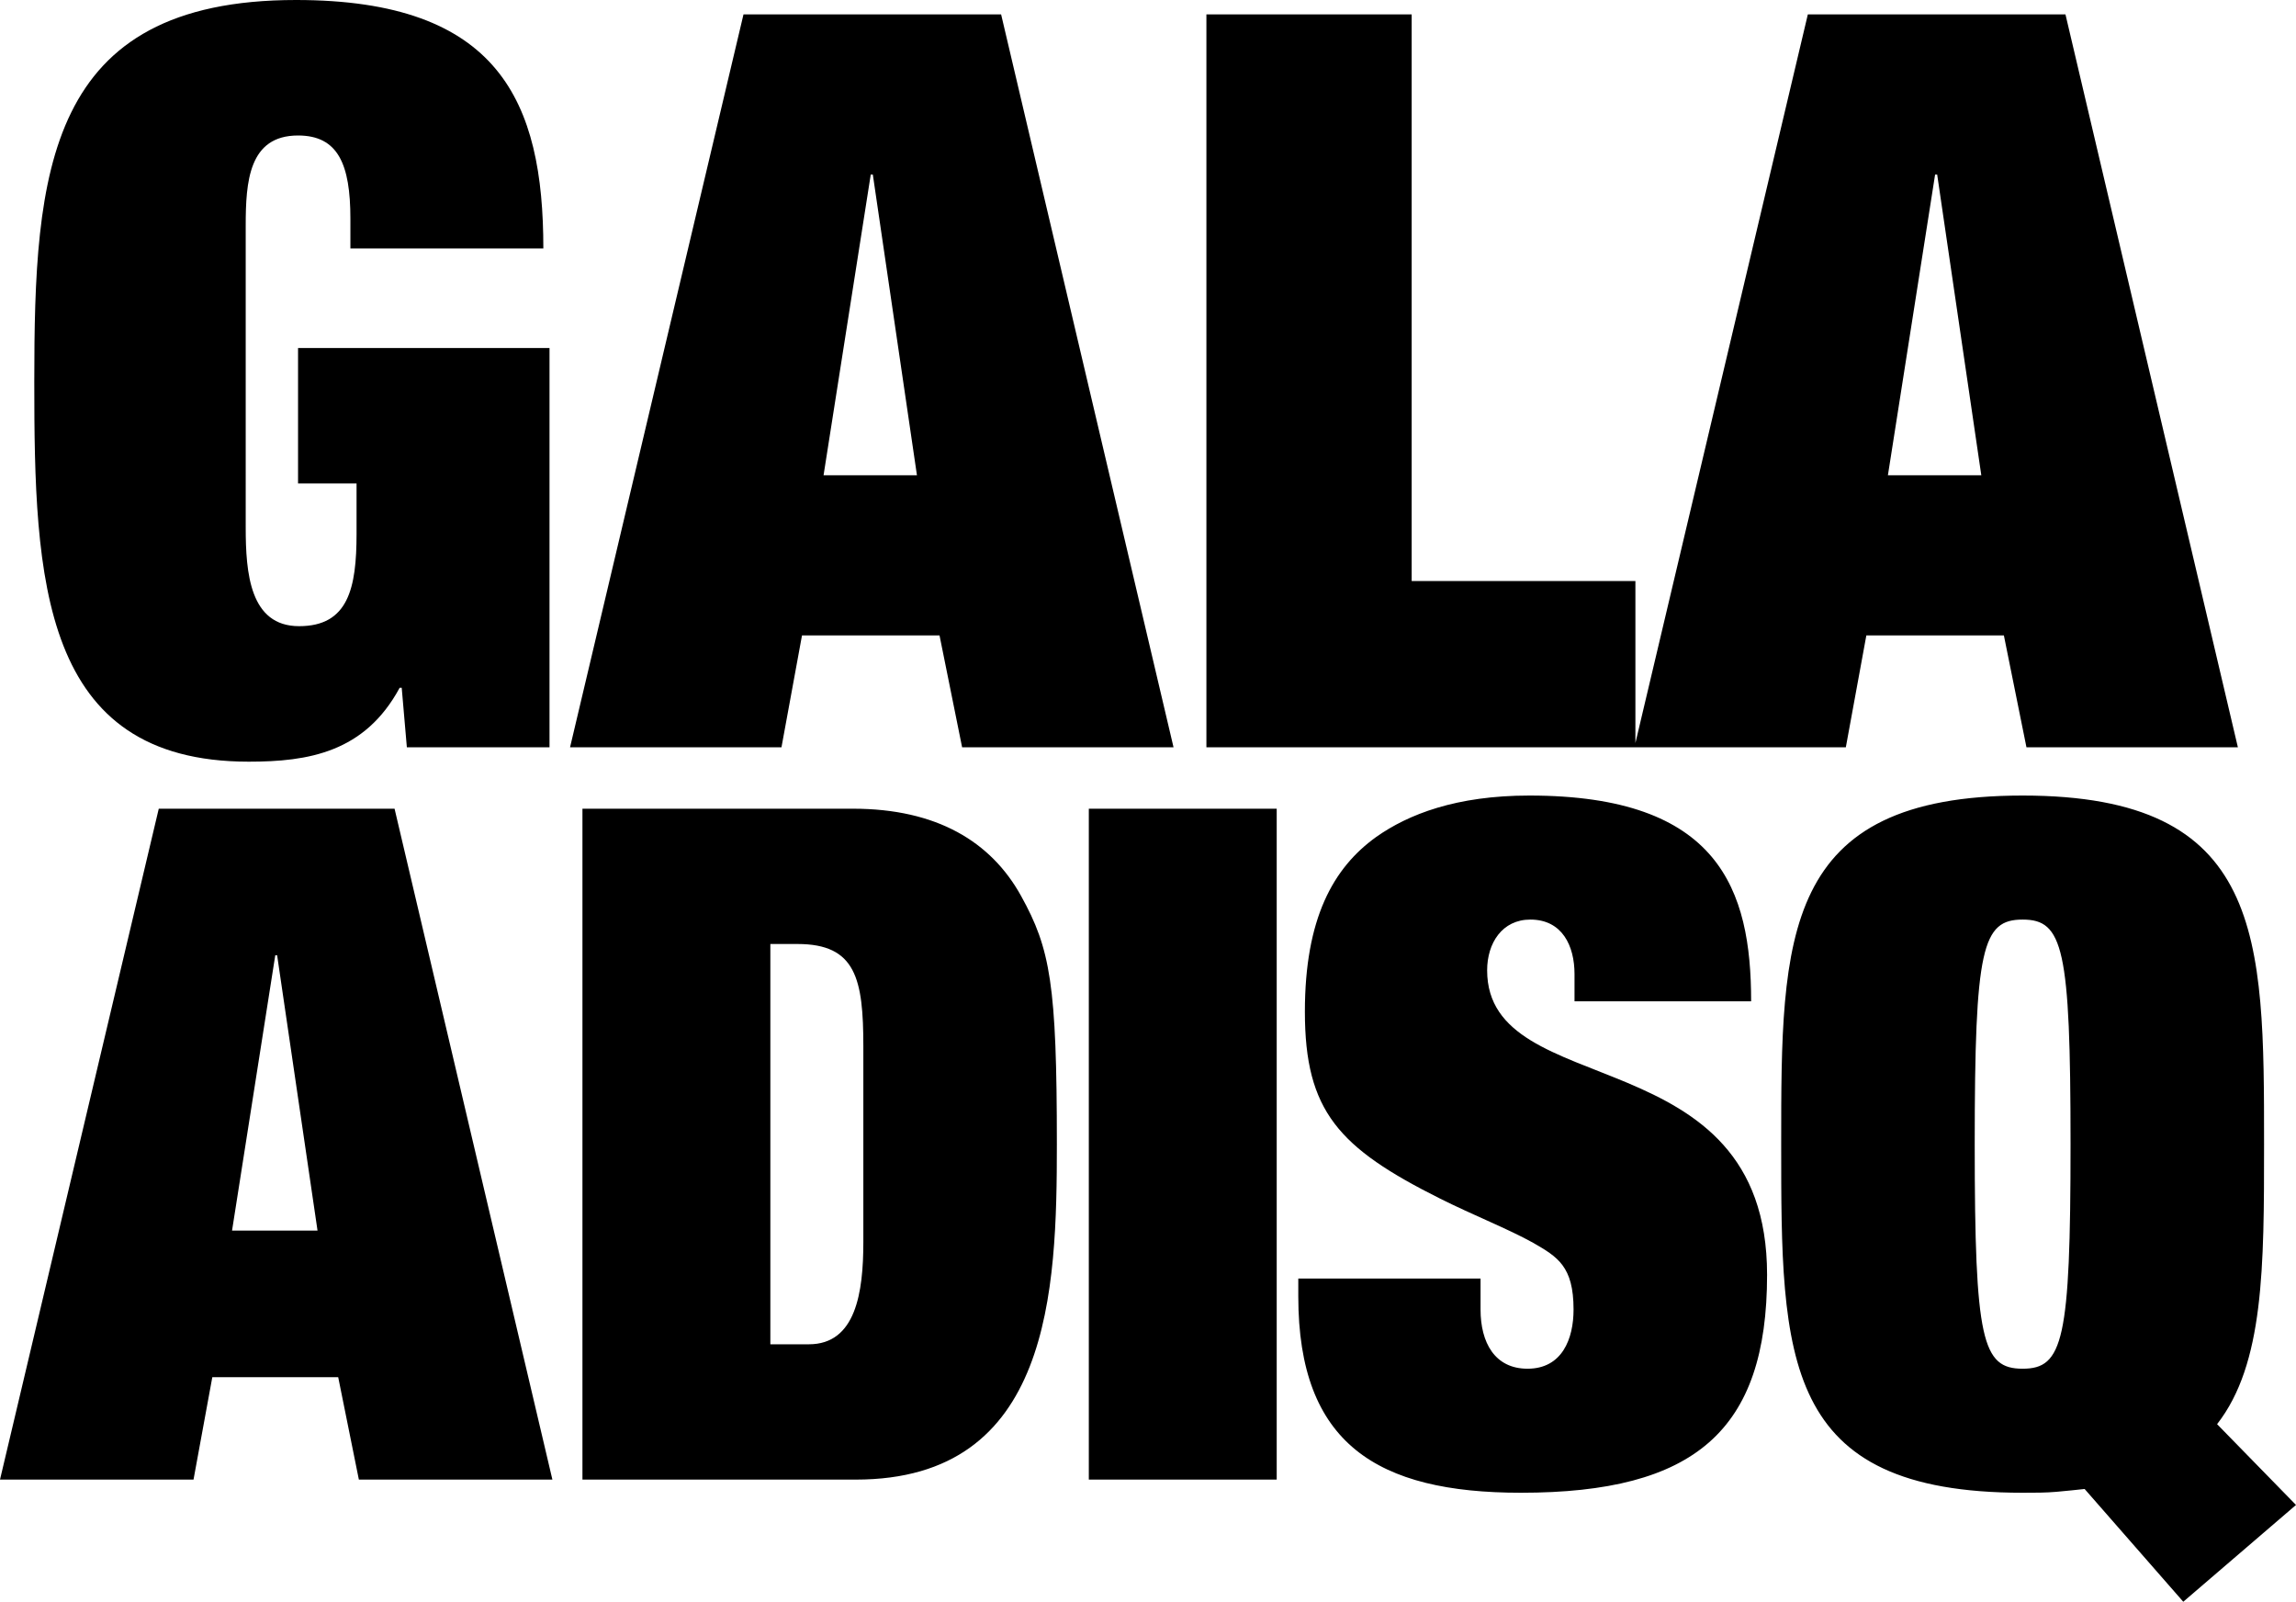 <?xml version="1.0" encoding="utf-8"?>
<!-- Generator: Adobe Illustrator 14.0.0, SVG Export Plug-In . SVG Version: 6.00 Build 43363)  -->
<!DOCTYPE svg PUBLIC "-//W3C//DTD SVG 1.1//EN" "http://www.w3.org/Graphics/SVG/1.1/DTD/svg11.dtd">
<svg version="1.1" id="logo_title" xmlns="http://www.w3.org/2000/svg" xmlns:xlink="http://www.w3.org/1999/xlink" x="0px" y="0px"
	 width="301.996px" height="210.639px" viewBox="0 0 301.996 210.639" enable-background="new 0 0 301.996 210.639"
	 xml:space="preserve">
<g id="logo_title">
	<g>
		<path fill-rule="evenodd" clip-rule="evenodd" d="M32.724,100.165c7.83,0,15.254-1.215,19.844-9.719h0.27l0.676,7.829h18.764
			V45.763H39.203v17.819h7.695v6.614c0,7.155-1.08,12.149-7.56,12.149c-6.48,0-7.02-7.02-7.02-12.959V29.698
			c0-5.805,0.405-11.88,6.885-11.88c5.265,0,6.885,3.78,6.885,10.936v3.914h25.379C71.467,13.364,65.662,0,38.933,0
			C5.995,0,4.51,22.679,4.51,50.218C4.51,76.137,5.319,100.165,32.724,100.165z M105.488,83.562h18.089l2.971,14.714h27.809
			L131.678,1.89H97.794L74.979,98.275h27.809L105.488,83.562z M114.533,22.948h0.27l5.805,39.554h-12.284L114.533,22.948z
			 M245.483,83.562h18.09l2.97,14.714h27.809L271.673,1.89h-33.884l-22.682,95.825V76.406h-29.429V1.89H158.68v96.386h84.104
			L245.483,83.562z M254.528,22.948h0.27l5.806,39.554h-12.285L254.528,22.948z M20.882,106.35L0,194.575h25.454l2.472-13.469
			h16.558l2.718,13.469h25.455L51.897,106.35H20.882z M30.521,161.83l5.684-36.204h0.247l5.313,36.204H30.521z M112.197,106.35
			H76.61v88.226h35.958c25.702,0,26.443-24.837,26.443-44.113c0-21.006-0.865-25.701-4.695-32.621
			C130.362,110.674,123.195,106.35,112.197,106.35z M113.557,163.313c0,6.672-0.988,13.469-7.166,13.469h-5.066v-52.64h3.583
			c7.661,0,8.649,4.572,8.649,13.469V163.313z M143.214,194.575h24.713V106.35h-24.713V194.575z M195.605,127.603
			c0-3.583,1.978-6.673,5.685-6.673c4.201,0,5.808,3.46,5.808,7.167v3.584h23.23c0-14.705-4.201-27.062-29.162-27.062
			c-9.638,0-15.939,2.472-20.142,5.438c-5.684,4.077-9.391,10.75-9.391,22.982c0,13.099,4.448,17.917,17.794,24.59
			c4.448,2.225,8.896,3.954,12.232,5.808c3.213,1.854,5.313,3.089,5.313,8.773c0,3.83-1.482,7.784-6.055,7.784
			c-4.324,0-6.178-3.46-6.178-7.784v-4.078h-23.973v2.348c0,19.4,10.38,25.825,29.285,25.825c22.86,0,32.375-8.155,32.375-28.667
			C232.429,136.129,195.605,145.149,195.605,127.603z M291.617,187.285c6.178-7.908,6.178-20.636,6.178-36.823
			c0-27.308,0-45.843-31.756-45.843c-31.757,0-31.757,18.535-31.757,45.843c0,28.173,0,45.843,31.757,45.843
			c1.606,0,3.089,0,4.448-0.123c1.359-0.124,2.595-0.247,3.707-0.371l12.975,14.828l14.827-12.728L291.617,187.285z
			 M266.039,179.994c-5.313,0-6.302-3.707-6.302-29.532s0.988-29.532,6.302-29.532s6.302,3.707,6.302,29.532
			S271.353,179.994,266.039,179.994z"/>
	</g>
</g>
</svg>
